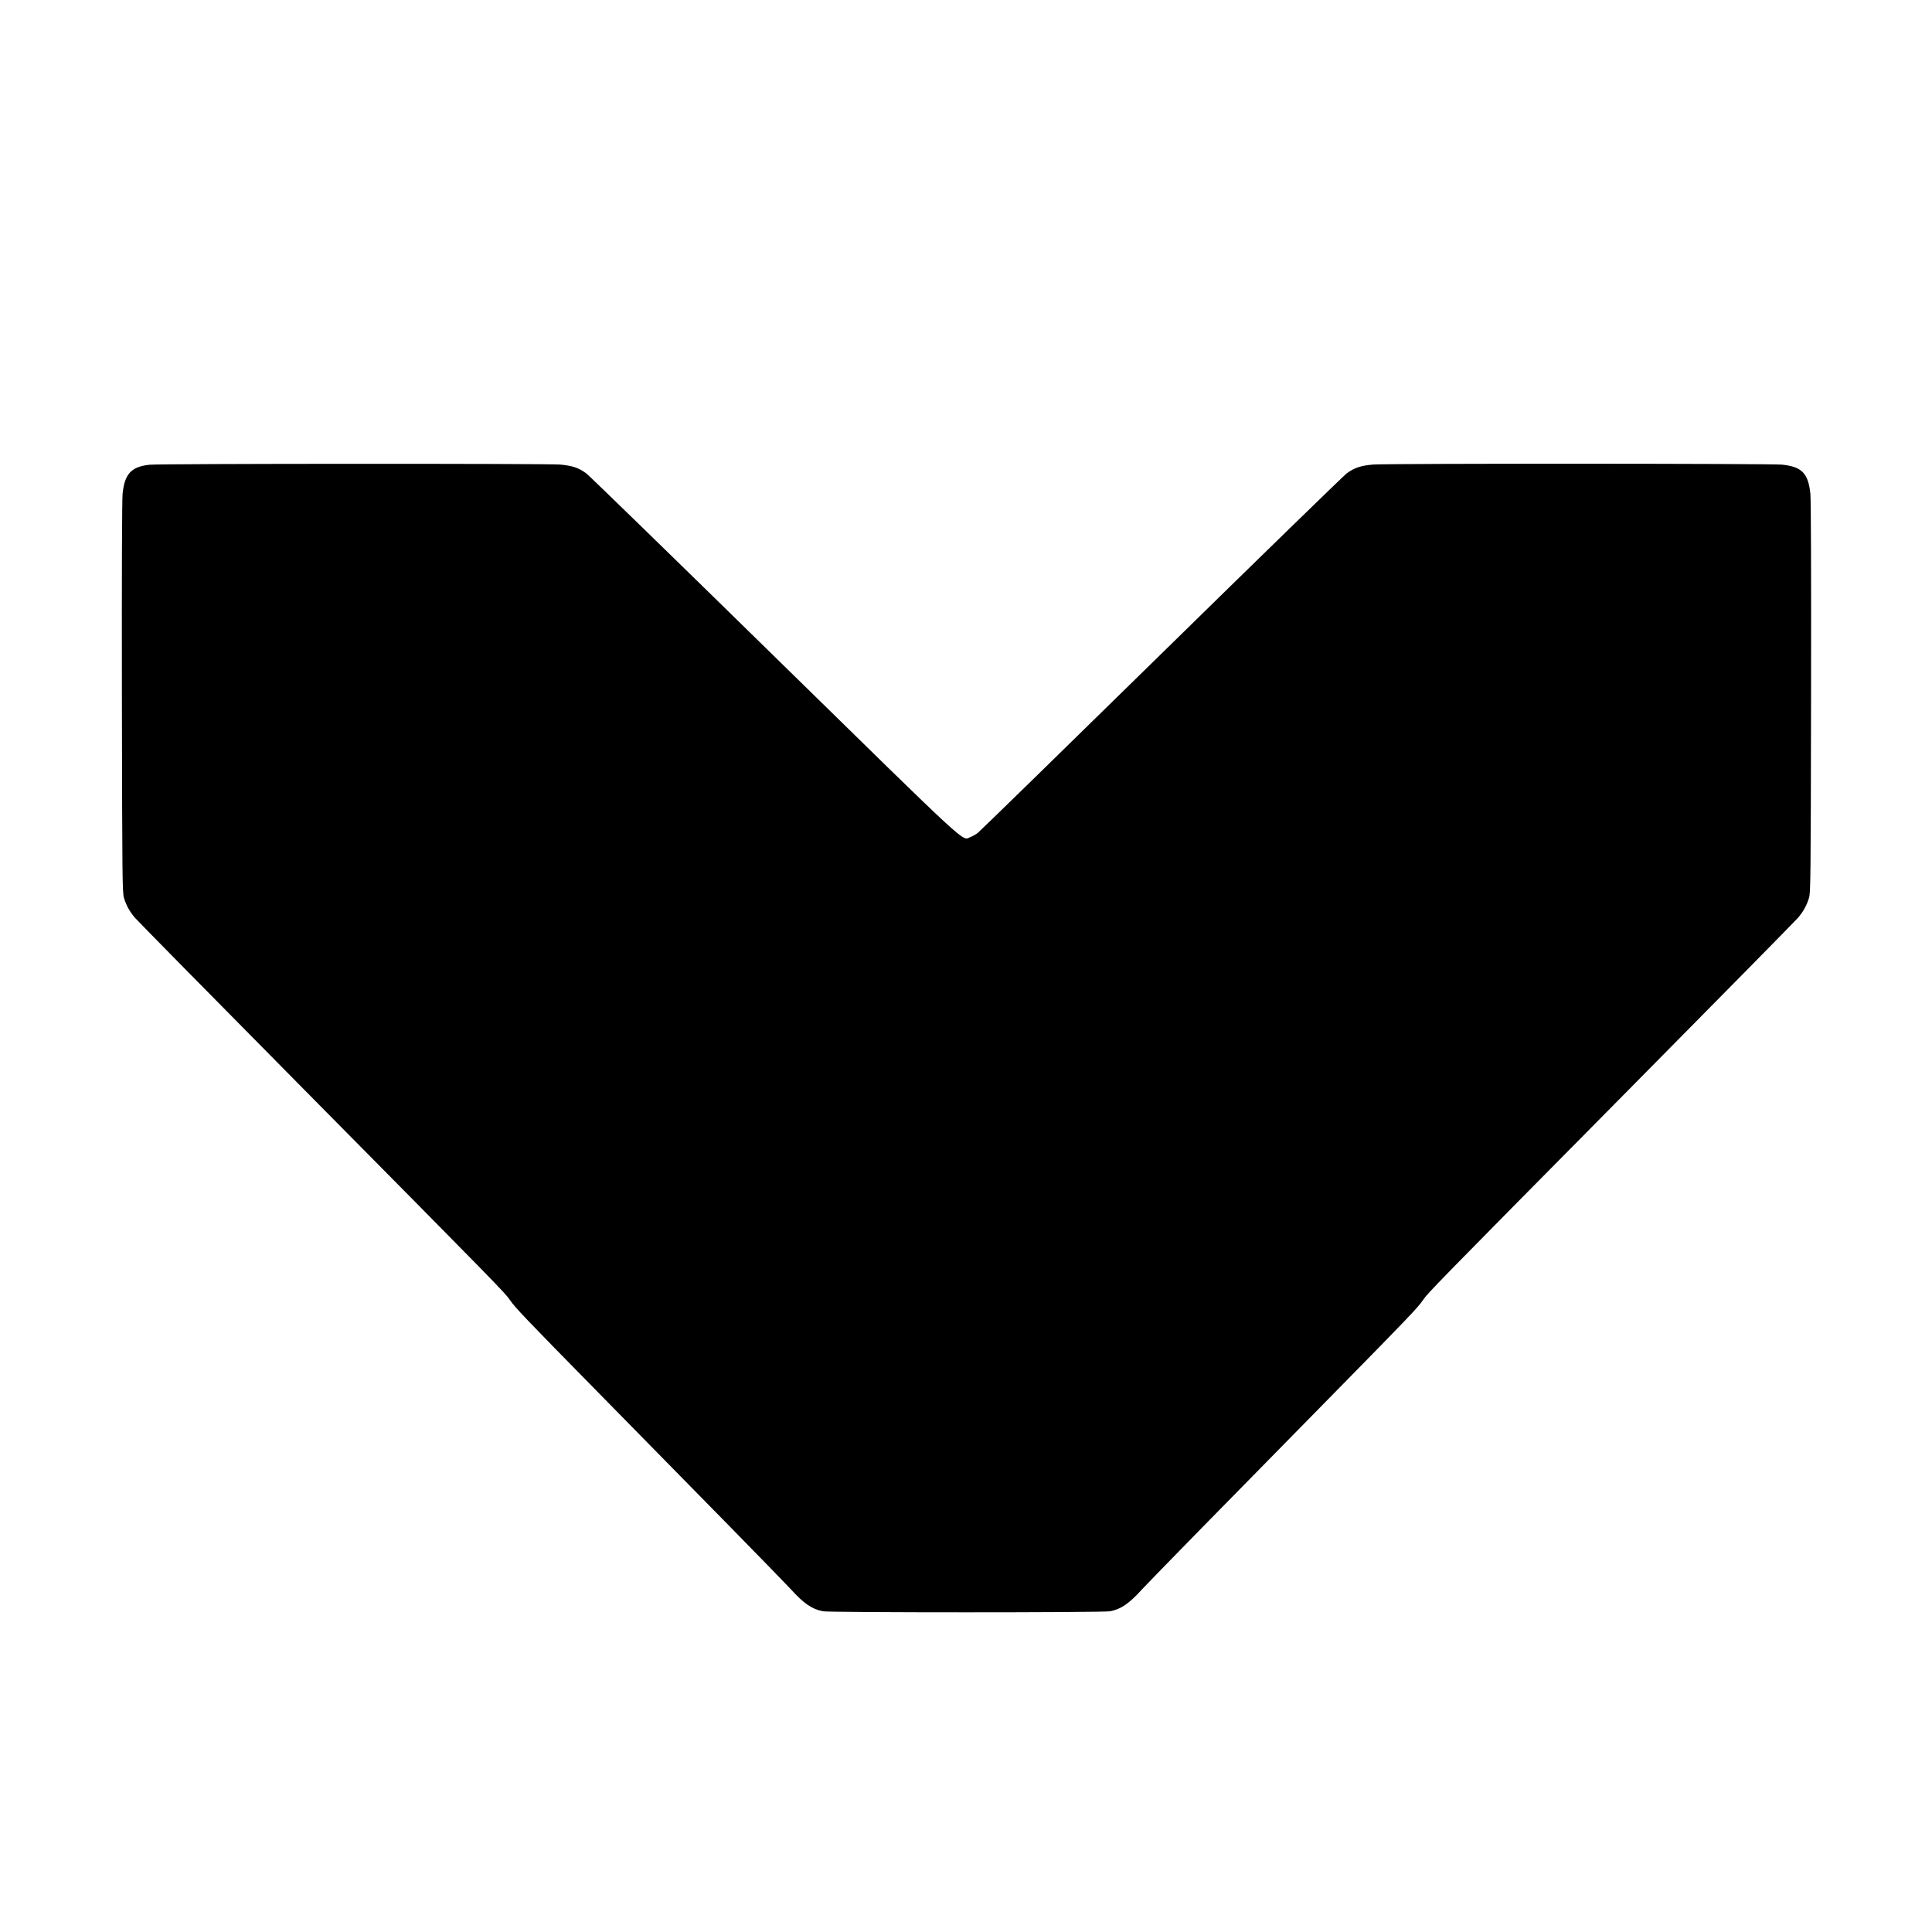 <?xml version="1.0" standalone="no"?>
<!DOCTYPE svg PUBLIC "-//W3C//DTD SVG 20010904//EN"
 "http://www.w3.org/TR/2001/REC-SVG-20010904/DTD/svg10.dtd">
<svg version="1.0" xmlns="http://www.w3.org/2000/svg"
 width="2000pt" height="2000pt" viewBox="0 0 2000 2000"
 preserveAspectRatio="xMidYMid meet">
<g transform="translate(0,2000) scale(0.1,-0.1)"
fill="#000000" stroke="none">
<path d="M1548 15189 c-189 -20 -258 -94 -279 -301 -6 -68 -9 -785 -7 -2113 3
-1883 5 -2014 21 -2069 23 -77 59 -143 115 -208 25 -29 808 -825 1741 -1768
2030 -2052 2087 -2111 2140 -2188 51 -76 161 -191 895 -938 1099 -1117 1943
-1979 2011 -2054 137 -151 220 -208 335 -230 72 -14 2898 -14 2970 0 115 22
198 79 335 230 68 75 912 937 2011 2054 734 747 844 862 895 938 53 77 110
136 2140 2188 933 943 1716 1739 1741 1768 56 65 92 131 115 208 16 55 18 186
21 2069 2 1328 -1 2045 -7 2113 -22 212 -87 280 -292 302 -121 12 -4081 13
-4234 1 -130 -11 -197 -34 -276 -93 -31 -24 -895 -864 -1919 -1868 -1024
-1004 -1878 -1837 -1898 -1852 -19 -15 -54 -35 -78 -44 -90 -34 39 -153 -2034
1877 -1035 1014 -1908 1863 -1939 1887 -79 59 -146 82 -276 93 -137 11 -4140
10 -4247 -2z"/>
</g>
</svg>
